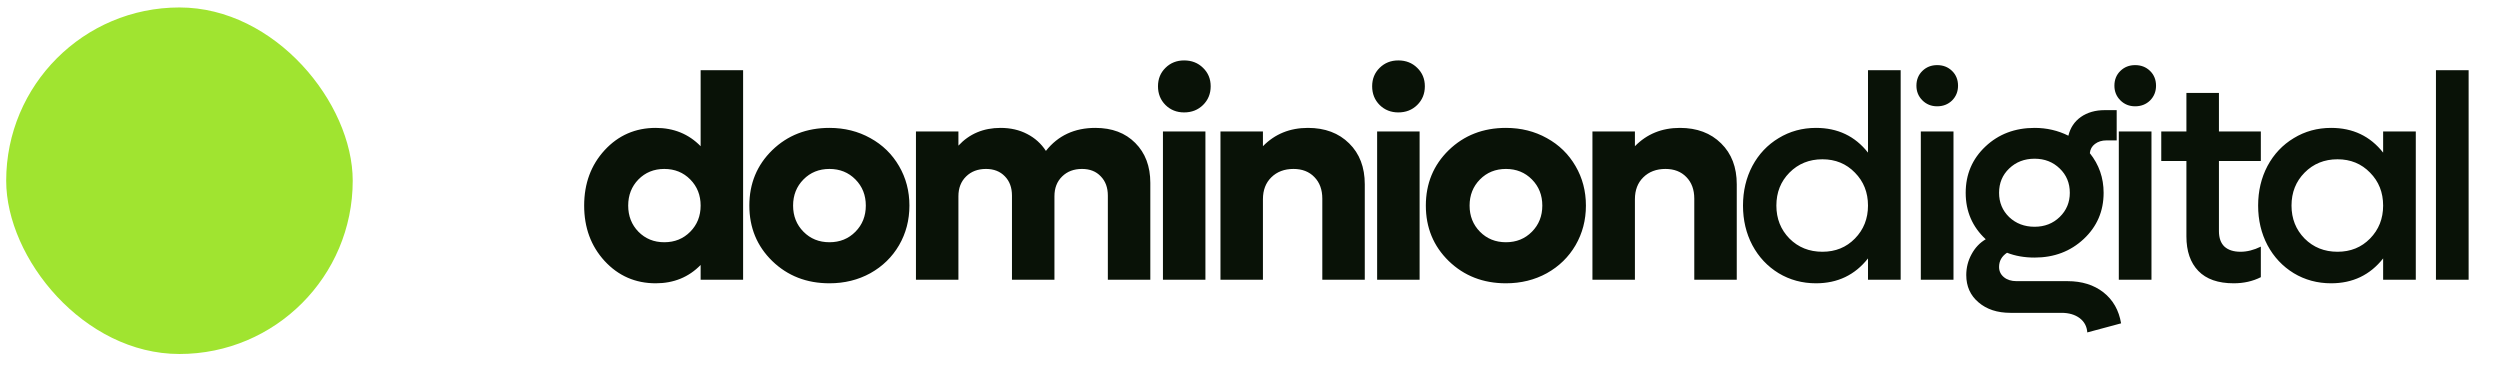 <svg width="202" height="30" viewBox="0 0 202 30" fill="none" xmlns="http://www.w3.org/2000/svg">
<rect x="0.5" y="0.603" width="28" height="28" rx="14" fill="#A0E430"/>
<path d="M56.611 5.674H60.043V22.602L56.611 22.602V21.409C55.647 22.396 54.438 22.89 52.984 22.89C51.34 22.89 49.962 22.289 48.853 21.088C47.751 19.886 47.2 18.394 47.2 16.612C47.2 14.829 47.751 13.337 48.853 12.136C49.962 10.934 51.34 10.334 52.984 10.334C54.438 10.334 55.647 10.827 56.611 11.814V5.674ZM53.673 19.573C54.515 19.573 55.215 19.29 55.773 18.723C56.332 18.157 56.611 17.453 56.611 16.612C56.611 15.77 56.332 15.066 55.773 14.5C55.215 13.934 54.515 13.65 53.673 13.65C52.839 13.65 52.143 13.934 51.584 14.5C51.033 15.066 50.758 15.77 50.758 16.612C50.758 17.453 51.033 18.157 51.584 18.723C52.143 19.29 52.839 19.573 53.673 19.573ZM67.02 22.89C65.176 22.89 63.634 22.289 62.395 21.088C61.163 19.886 60.547 18.394 60.547 16.612C60.547 14.829 61.163 13.337 62.395 12.136C63.634 10.934 65.176 10.334 67.02 10.334C68.237 10.334 69.338 10.609 70.325 11.16C71.312 11.703 72.085 12.457 72.644 13.421C73.202 14.377 73.481 15.441 73.481 16.612C73.481 17.782 73.202 18.85 72.644 19.814C72.085 20.77 71.312 21.524 70.325 22.075C69.338 22.618 68.237 22.89 67.02 22.89ZM64.92 18.723C65.478 19.29 66.178 19.573 67.02 19.573C67.862 19.573 68.562 19.29 69.12 18.723C69.679 18.157 69.958 17.453 69.958 16.612C69.958 15.77 69.679 15.066 69.12 14.5C68.562 13.934 67.862 13.65 67.02 13.65C66.178 13.65 65.478 13.934 64.92 14.5C64.361 15.066 64.082 15.77 64.082 16.612C64.082 17.453 64.361 18.157 64.92 18.723ZM88.504 10.334C89.851 10.334 90.926 10.739 91.729 11.55C92.54 12.361 92.946 13.436 92.946 14.775V22.602H89.514V15.808C89.514 15.158 89.323 14.637 88.94 14.247C88.565 13.849 88.06 13.65 87.425 13.65C86.767 13.65 86.232 13.853 85.819 14.259C85.405 14.664 85.199 15.196 85.199 15.854V22.602H81.767V15.808C81.767 15.158 81.576 14.637 81.193 14.247C80.811 13.849 80.302 13.65 79.667 13.65C79.009 13.65 78.473 13.853 78.06 14.259C77.647 14.664 77.44 15.196 77.44 15.854V22.602H74.009V10.621L77.44 10.621V11.768C78.328 10.812 79.464 10.334 80.849 10.334C81.652 10.334 82.368 10.498 82.995 10.827C83.623 11.149 84.127 11.604 84.51 12.193C85.489 10.953 86.821 10.334 88.504 10.334ZM95.676 9.083C95.079 9.083 94.578 8.884 94.173 8.486C93.767 8.08 93.565 7.575 93.565 6.971C93.565 6.374 93.767 5.877 94.173 5.479C94.578 5.081 95.079 4.882 95.676 4.882C96.288 4.882 96.797 5.081 97.203 5.479C97.616 5.877 97.823 6.374 97.823 6.971C97.823 7.575 97.616 8.08 97.203 8.486C96.797 8.884 96.288 9.083 95.676 9.083ZM93.966 22.602V10.621L97.398 10.621V22.602H93.966ZM105.683 10.334C107.061 10.334 108.17 10.751 109.012 11.585C109.853 12.411 110.274 13.513 110.274 14.89V22.602H106.843V16.049C106.843 15.322 106.628 14.741 106.2 14.305C105.779 13.869 105.217 13.65 104.513 13.65C103.778 13.65 103.181 13.876 102.722 14.328C102.271 14.771 102.045 15.361 102.045 16.095V22.602L98.614 22.602V10.621H102.045V11.814C103.009 10.827 104.222 10.334 105.683 10.334ZM112.982 9.083C112.385 9.083 111.884 8.884 111.478 8.486C111.073 8.08 110.87 7.575 110.87 6.971C110.87 6.374 111.073 5.877 111.478 5.479C111.884 5.081 112.385 4.882 112.982 4.882C113.594 4.882 114.103 5.081 114.508 5.479C114.922 5.877 115.128 6.374 115.128 6.971C115.128 7.575 114.922 8.08 114.508 8.486C114.103 8.884 113.594 9.083 112.982 9.083ZM111.272 22.602V10.621H114.704V22.602H111.272ZM121.681 22.89C119.837 22.89 118.295 22.289 117.055 21.088C115.824 19.886 115.208 18.394 115.208 16.612C115.208 14.829 115.824 13.337 117.055 12.136C118.295 10.934 119.837 10.334 121.681 10.334C122.897 10.334 123.999 10.609 124.986 11.16C125.973 11.703 126.746 12.457 127.304 13.421C127.863 14.377 128.142 15.441 128.142 16.612C128.142 17.782 127.863 18.85 127.304 19.814C126.746 20.77 125.973 21.524 124.986 22.075C123.999 22.618 122.897 22.89 121.681 22.89ZM119.58 18.723C120.139 19.29 120.839 19.573 121.681 19.573C122.522 19.573 123.222 19.29 123.781 18.723C124.34 18.157 124.619 17.453 124.619 16.612C124.619 15.77 124.34 15.066 123.781 14.5C123.222 13.934 122.522 13.65 121.681 13.65C120.839 13.65 120.139 13.934 119.58 14.5C119.022 15.066 118.743 15.77 118.743 16.612C118.743 17.453 119.022 18.157 119.58 18.723ZM135.739 10.334C137.116 10.334 138.226 10.751 139.067 11.585C139.909 12.411 140.33 13.513 140.33 14.89V22.602H136.898V16.049C136.898 15.322 136.684 14.741 136.256 14.305C135.835 13.869 135.272 13.65 134.568 13.65C133.834 13.65 133.237 13.876 132.778 14.328C132.327 14.771 132.101 15.361 132.101 16.095V22.602H128.669V10.621L132.101 10.621V11.814C133.065 10.827 134.278 10.334 135.739 10.334ZM150.934 5.674H153.574V22.602H150.934V20.881C149.878 22.22 148.478 22.89 146.733 22.89C145.624 22.89 144.618 22.618 143.715 22.075C142.812 21.524 142.104 20.77 141.592 19.814C141.087 18.857 140.834 17.79 140.834 16.612C140.834 15.433 141.087 14.366 141.592 13.409C142.104 12.453 142.812 11.703 143.715 11.16C144.618 10.609 145.624 10.334 146.733 10.334C148.485 10.334 149.886 10.999 150.934 12.331V5.674ZM147.25 20.342C148.306 20.342 149.182 19.986 149.878 19.274C150.582 18.555 150.934 17.667 150.934 16.612C150.934 15.548 150.582 14.661 149.878 13.949C149.182 13.23 148.306 12.87 147.25 12.87C146.186 12.87 145.299 13.23 144.587 13.949C143.883 14.661 143.531 15.548 143.531 16.612C143.531 17.667 143.883 18.555 144.587 19.274C145.299 19.986 146.186 20.342 147.25 20.342ZM156.522 8.589C156.048 8.589 155.65 8.428 155.329 8.107C155.007 7.786 154.847 7.392 154.847 6.925C154.847 6.443 155.007 6.045 155.329 5.731C155.65 5.418 156.048 5.261 156.522 5.261C157.004 5.261 157.406 5.418 157.727 5.731C158.049 6.045 158.209 6.443 158.209 6.925C158.209 7.399 158.049 7.797 157.727 8.119C157.406 8.432 157.004 8.589 156.522 8.589ZM155.202 22.602V10.621H157.842V22.602H155.202ZM167.057 22.717C168.22 22.717 169.188 23.02 169.961 23.624C170.734 24.236 171.208 25.07 171.384 26.126L168.653 26.86C168.622 26.378 168.415 25.992 168.033 25.701C167.65 25.418 167.161 25.277 166.564 25.277H162.444C161.38 25.277 160.519 24.994 159.861 24.427C159.203 23.869 158.874 23.134 158.874 22.224C158.874 21.627 159.016 21.069 159.299 20.548C159.582 20.02 159.965 19.615 160.447 19.332C159.368 18.329 158.828 17.078 158.828 15.579C158.828 14.087 159.36 12.839 160.424 11.837C161.487 10.835 162.811 10.334 164.395 10.334C165.374 10.334 166.285 10.544 167.126 10.965C167.279 10.322 167.616 9.817 168.136 9.45C168.664 9.083 169.307 8.899 170.064 8.899H171.028V11.344H170.202C169.835 11.344 169.525 11.439 169.272 11.631C169.028 11.814 168.89 12.063 168.859 12.377C169.601 13.302 169.972 14.37 169.972 15.579C169.972 17.063 169.437 18.306 168.366 19.309C167.295 20.311 165.971 20.812 164.395 20.812C163.576 20.812 162.834 20.682 162.168 20.422C161.74 20.705 161.525 21.088 161.525 21.57C161.525 21.906 161.655 22.182 161.916 22.396C162.176 22.61 162.516 22.717 162.937 22.717H167.057ZM164.395 12.824C163.576 12.824 162.891 13.088 162.34 13.616C161.797 14.136 161.525 14.79 161.525 15.579C161.525 16.359 161.797 17.013 162.34 17.541C162.891 18.061 163.576 18.322 164.395 18.322C165.206 18.322 165.883 18.058 166.426 17.53C166.969 17.002 167.241 16.351 167.241 15.579C167.241 14.79 166.969 14.136 166.426 13.616C165.883 13.088 165.206 12.824 164.395 12.824ZM172.52 8.589C172.045 8.589 171.647 8.428 171.326 8.107C171.005 7.786 170.844 7.392 170.844 6.925C170.844 6.443 171.005 6.045 171.326 5.731C171.647 5.418 172.045 5.261 172.52 5.261C173.002 5.261 173.403 5.418 173.725 5.731C174.046 6.045 174.207 6.443 174.207 6.925C174.207 7.399 174.046 7.797 173.725 8.119C173.403 8.432 173.002 8.589 172.52 8.589ZM171.2 22.602V10.621L173.839 10.621V22.602H171.2ZM182.676 13.008H179.29V18.677C179.29 19.228 179.439 19.645 179.738 19.928C180.044 20.204 180.476 20.342 181.035 20.342C181.563 20.342 182.11 20.204 182.676 19.928V22.396C182.025 22.725 181.295 22.89 180.484 22.89C179.221 22.89 178.269 22.557 177.626 21.891C176.983 21.225 176.662 20.296 176.662 19.102V13.008H174.63V10.621H176.662V7.51H179.29V10.621H182.676V13.008ZM192.557 10.621H195.196V22.602H192.557V20.881C191.501 22.22 190.101 22.89 188.356 22.89C187.247 22.89 186.241 22.618 185.338 22.075C184.435 21.524 183.727 20.77 183.214 19.814C182.709 18.857 182.457 17.79 182.457 16.612C182.457 15.433 182.709 14.366 183.214 13.409C183.727 12.453 184.435 11.703 185.338 11.16C186.241 10.609 187.247 10.334 188.356 10.334C190.108 10.334 191.508 10.999 192.557 12.331V10.621ZM188.873 20.342C189.928 20.342 190.805 19.986 191.501 19.274C192.205 18.555 192.557 17.667 192.557 16.612C192.557 15.548 192.205 14.661 191.501 13.949C190.805 13.23 189.928 12.87 188.873 12.87C187.809 12.87 186.921 13.23 186.21 13.949C185.506 14.661 185.154 15.548 185.154 16.612C185.154 17.667 185.506 18.555 186.21 19.274C186.921 19.986 187.809 20.342 188.873 20.342ZM196.825 22.602V5.674L199.465 5.674V22.602H196.825Z" fill="#091207"/>
</svg>
